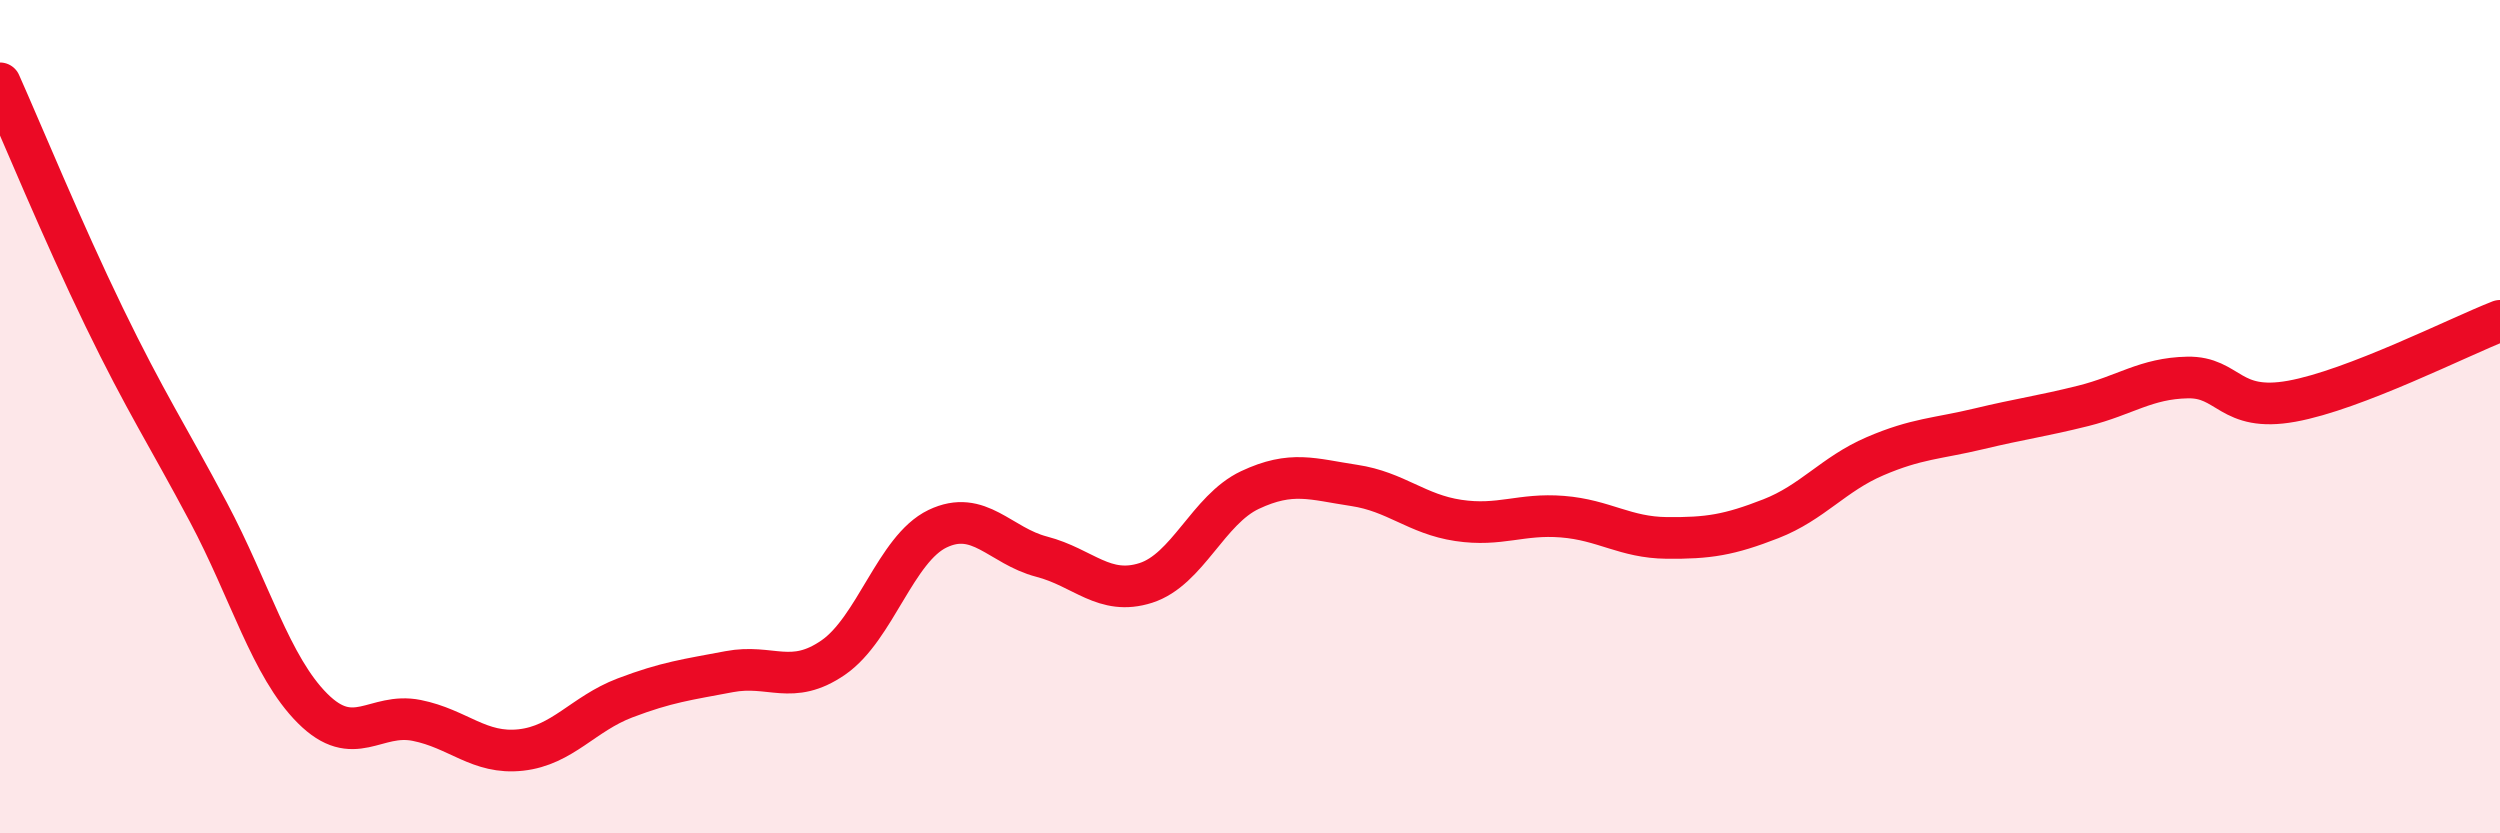 
    <svg width="60" height="20" viewBox="0 0 60 20" xmlns="http://www.w3.org/2000/svg">
      <path
        d="M 0,2 C 0.5,3.12 1.5,5.55 2.5,7.61 C 3.5,9.67 4,10.41 5,12.29 C 6,14.17 6.5,16 7.5,17 C 8.5,18 9,17.09 10,17.29 C 11,17.49 11.5,18.11 12.5,18 C 13.5,17.89 14,17.13 15,16.75 C 16,16.37 16.5,16.31 17.5,16.12 C 18.5,15.93 19,16.47 20,15.78 C 21,15.09 21.5,13.17 22.5,12.69 C 23.5,12.21 24,13.1 25,13.36 C 26,13.62 26.5,14.31 27.5,13.99 C 28.5,13.67 29,12.23 30,11.76 C 31,11.29 31.5,11.5 32.5,11.65 C 33.5,11.8 34,12.34 35,12.49 C 36,12.64 36.5,12.32 37.5,12.4 C 38.5,12.48 39,12.9 40,12.91 C 41,12.92 41.5,12.84 42.5,12.45 C 43.5,12.06 44,11.38 45,10.95 C 46,10.52 46.5,10.53 47.5,10.29 C 48.5,10.05 49,9.99 50,9.74 C 51,9.49 51.5,9.08 52.5,9.06 C 53.5,9.04 53.5,9.9 55,9.63 C 56.5,9.36 59,8.09 60,7.7L60 20L0 20Z"
        fill="#EB0A25"
        opacity="0.1"
        stroke-linecap="round"
        stroke-linejoin="round"
      />
      <path
        d="M 0,2 C 0.5,3.12 1.5,5.55 2.5,7.61 C 3.5,9.67 4,10.41 5,12.29 C 6,14.17 6.5,16 7.5,17 C 8.5,18 9,17.09 10,17.29 C 11,17.49 11.5,18.11 12.5,18 C 13.5,17.89 14,17.13 15,16.75 C 16,16.37 16.5,16.31 17.5,16.12 C 18.5,15.93 19,16.47 20,15.78 C 21,15.09 21.5,13.17 22.5,12.69 C 23.5,12.21 24,13.1 25,13.36 C 26,13.62 26.5,14.31 27.5,13.99 C 28.5,13.67 29,12.23 30,11.76 C 31,11.29 31.5,11.5 32.5,11.65 C 33.5,11.8 34,12.34 35,12.49 C 36,12.64 36.5,12.32 37.5,12.4 C 38.5,12.48 39,12.9 40,12.91 C 41,12.92 41.5,12.84 42.5,12.45 C 43.5,12.06 44,11.38 45,10.95 C 46,10.52 46.5,10.53 47.5,10.29 C 48.5,10.05 49,9.99 50,9.74 C 51,9.49 51.5,9.08 52.5,9.06 C 53.5,9.04 53.5,9.9 55,9.63 C 56.5,9.36 59,8.09 60,7.7"
        stroke="#EB0A25"
        stroke-width="1"
        fill="none"
        stroke-linecap="round"
        stroke-linejoin="round"
      />
    </svg>
  